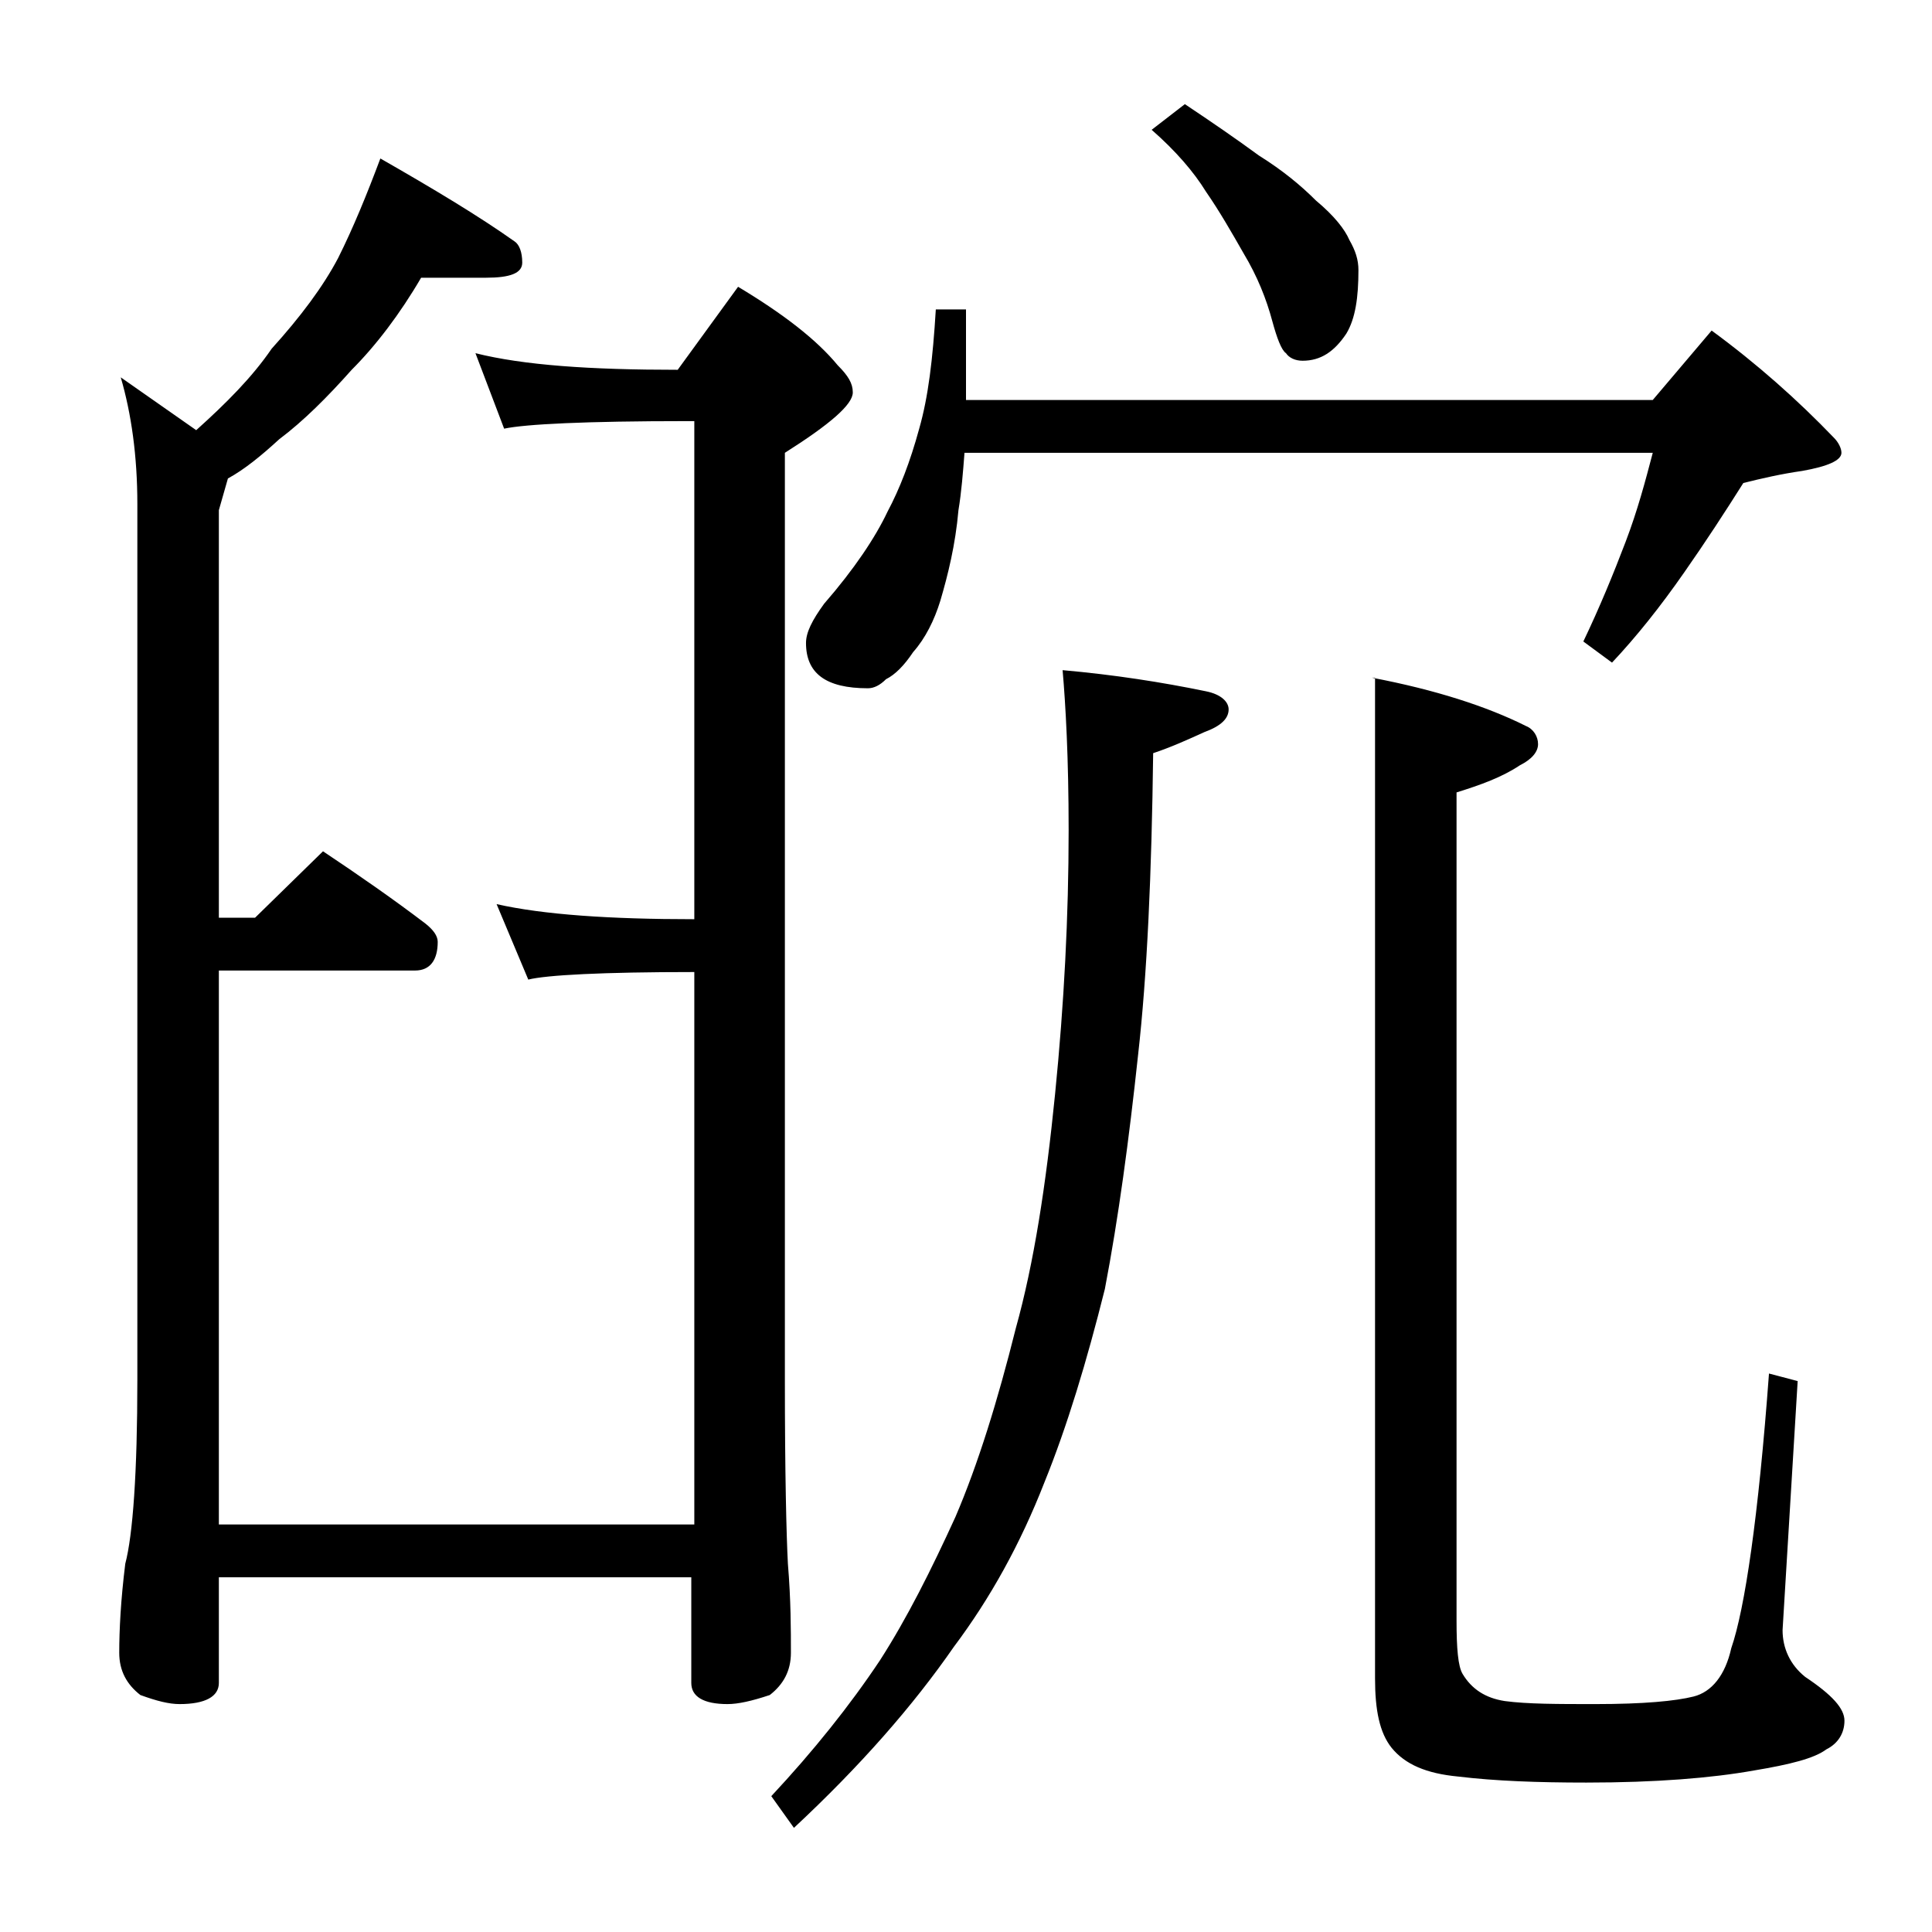 <?xml version="1.0" encoding="utf-8"?>
<!-- Generator: Adobe Illustrator 18.0.0, SVG Export Plug-In . SVG Version: 6.00 Build 0)  -->
<!DOCTYPE svg PUBLIC "-//W3C//DTD SVG 1.1//EN" "http://www.w3.org/Graphics/SVG/1.1/DTD/svg11.dtd">
<svg version="1.1" id="Layer_1" xmlns="http://www.w3.org/2000/svg" xmlns:xlink="http://www.w3.org/1999/xlink" x="0px" y="0px"
	 viewBox="0 0 128 128" enable-background="new 0 0 128 128" xml:space="preserve">
<path d="M27.9,18.4c-1.4,2.4-3,4.5-4.6,6.1c-1.6,1.8-3.2,3.4-4.8,4.6c-1.2,1.1-2.3,2-3.4,2.6l-0.6,2.1v27h2.4l4.5-4.4
	c2.4,1.6,4.7,3.2,6.8,4.8c0.5,0.4,0.8,0.8,0.8,1.2c0,1.2-0.5,1.9-1.5,1.9H14.5V101H46V64.4c-6.1,0-9.8,0.2-11,0.5l-2.1-5
	c3.1,0.7,7.5,1,13.1,1v-33h-0.5c-6.7,0-10.7,0.2-12.1,0.5l-1.9-5c3.2,0.8,7.6,1.1,13.4,1.1l4-5.5c3,1.8,5.2,3.5,6.6,5.2
	c0.7,0.7,1,1.2,1,1.8c0,0.8-1.5,2.1-4.5,4v61.4c0,6.2,0.1,10.3,0.2,12.2c0.2,2.4,0.2,4.4,0.2,5.9c0,1.2-0.5,2.1-1.4,2.8
	c-1.2,0.4-2.1,0.6-2.8,0.6c-1.6,0-2.4-0.5-2.4-1.4v-7H14.5v7c0,0.9-0.9,1.4-2.6,1.4c-0.7,0-1.5-0.2-2.6-0.6
	c-0.9-0.7-1.4-1.6-1.4-2.8c0-1.5,0.1-3.5,0.4-5.9c0.5-1.9,0.8-6,0.8-12.2v-58c0-3.2-0.4-6-1.1-8.4l5,3.5c2-1.8,3.7-3.5,5-5.4
	c1.9-2.1,3.4-4.1,4.4-6c1-2,1.9-4.2,2.8-6.6c3.5,2,6.5,3.8,8.9,5.5c0.3,0.2,0.5,0.7,0.5,1.4c0,0.7-0.8,1-2.4,1H27.9z M70.4,44.4
	c3.4,0.3,6.6,0.8,9.5,1.4c1,0.2,1.5,0.7,1.5,1.2c0,0.6-0.5,1.1-1.6,1.5c-1.1,0.5-2.2,1-3.4,1.4c-0.1,8-0.4,14.7-1,20
	c-0.6,5.6-1.3,10.8-2.2,15.5c-1.2,4.8-2.5,9.1-4,12.8c-1.6,4.1-3.6,7.7-6,10.9c-2.7,3.9-6.2,7.9-10.6,12l-1.5-2.1c2.8-3,5.2-6,7.2-9
	c1.8-2.8,3.4-6,5-9.5c1.5-3.5,2.8-7.7,4-12.5c1.2-4.3,2-9.5,2.6-15.5c0.6-6,0.9-11.8,0.9-17.5C70.8,50.2,70.6,46.7,70.4,44.4z
	 M62,20.5h2v6h45.5l3.9-4.6c3,2.2,5.7,4.6,8.1,7.1c0.3,0.3,0.5,0.7,0.5,1c0,0.5-0.9,0.9-2.6,1.2c-1.4,0.2-2.7,0.5-3.9,0.8
	c-1.2,1.9-2.5,3.9-3.9,5.9c-1.6,2.3-3.2,4.3-4.8,6l-1.9-1.4c1.1-2.3,2-4.5,2.8-6.6c0.8-2.1,1.3-4,1.8-5.9H63.9
	c-0.1,1.3-0.2,2.6-0.4,3.8c-0.2,2.3-0.7,4.3-1.2,6c-0.4,1.3-1,2.5-1.8,3.4c-0.6,0.9-1.2,1.5-1.8,1.8c-0.4,0.4-0.8,0.6-1.2,0.6
	c-2.8,0-4.1-1-4.1-3c0-0.7,0.4-1.5,1.2-2.6c2-2.3,3.4-4.4,4.2-6.1c0.8-1.5,1.5-3.3,2.1-5.5C61.5,26.3,61.8,23.8,62,20.5z M78.5,6.9
	c1.8,1.2,3.4,2.3,4.9,3.4c1.6,1,2.8,2,3.8,3c1.2,1,1.9,1.9,2.2,2.6c0.4,0.7,0.6,1.3,0.6,2c0,1.8-0.2,3.2-0.8,4.2
	c-0.8,1.2-1.7,1.8-2.9,1.8c-0.5,0-0.9-0.2-1.1-0.5c-0.3-0.2-0.6-1-0.9-2.1c-0.4-1.5-1-3-1.9-4.5c-0.8-1.4-1.6-2.8-2.5-4.1
	c-0.8-1.3-2-2.7-3.6-4.1L78.5,6.9z M90.9,44.9c4.2,0.8,7.6,1.9,10.2,3.2c0.5,0.2,0.8,0.7,0.8,1.2c0,0.5-0.4,1-1.2,1.4
	c-1.2,0.8-2.6,1.3-4.2,1.8v54.9c0,1.8,0.1,3,0.4,3.5c0.6,1,1.5,1.6,2.8,1.8c1.5,0.2,3.5,0.2,6,0.2c3.2,0,5.3-0.2,6.5-0.5
	c1.2-0.3,2.1-1.4,2.5-3.2c0.9-2.6,1.8-8.7,2.5-18.2l1.9,0.5l-1,16.5c0,1.2,0.5,2.3,1.5,3.1c1.8,1.2,2.6,2.1,2.6,2.9
	c0,0.8-0.4,1.5-1.2,1.9c-0.8,0.6-2.4,1-4.8,1.4c-2.8,0.5-6.5,0.8-11.1,0.8c-3.2,0-6-0.1-8.5-0.4c-2.1-0.2-3.5-0.8-4.4-1.9
	c-0.8-1-1.1-2.5-1.1-4.6V44.9z"/>
</svg>
